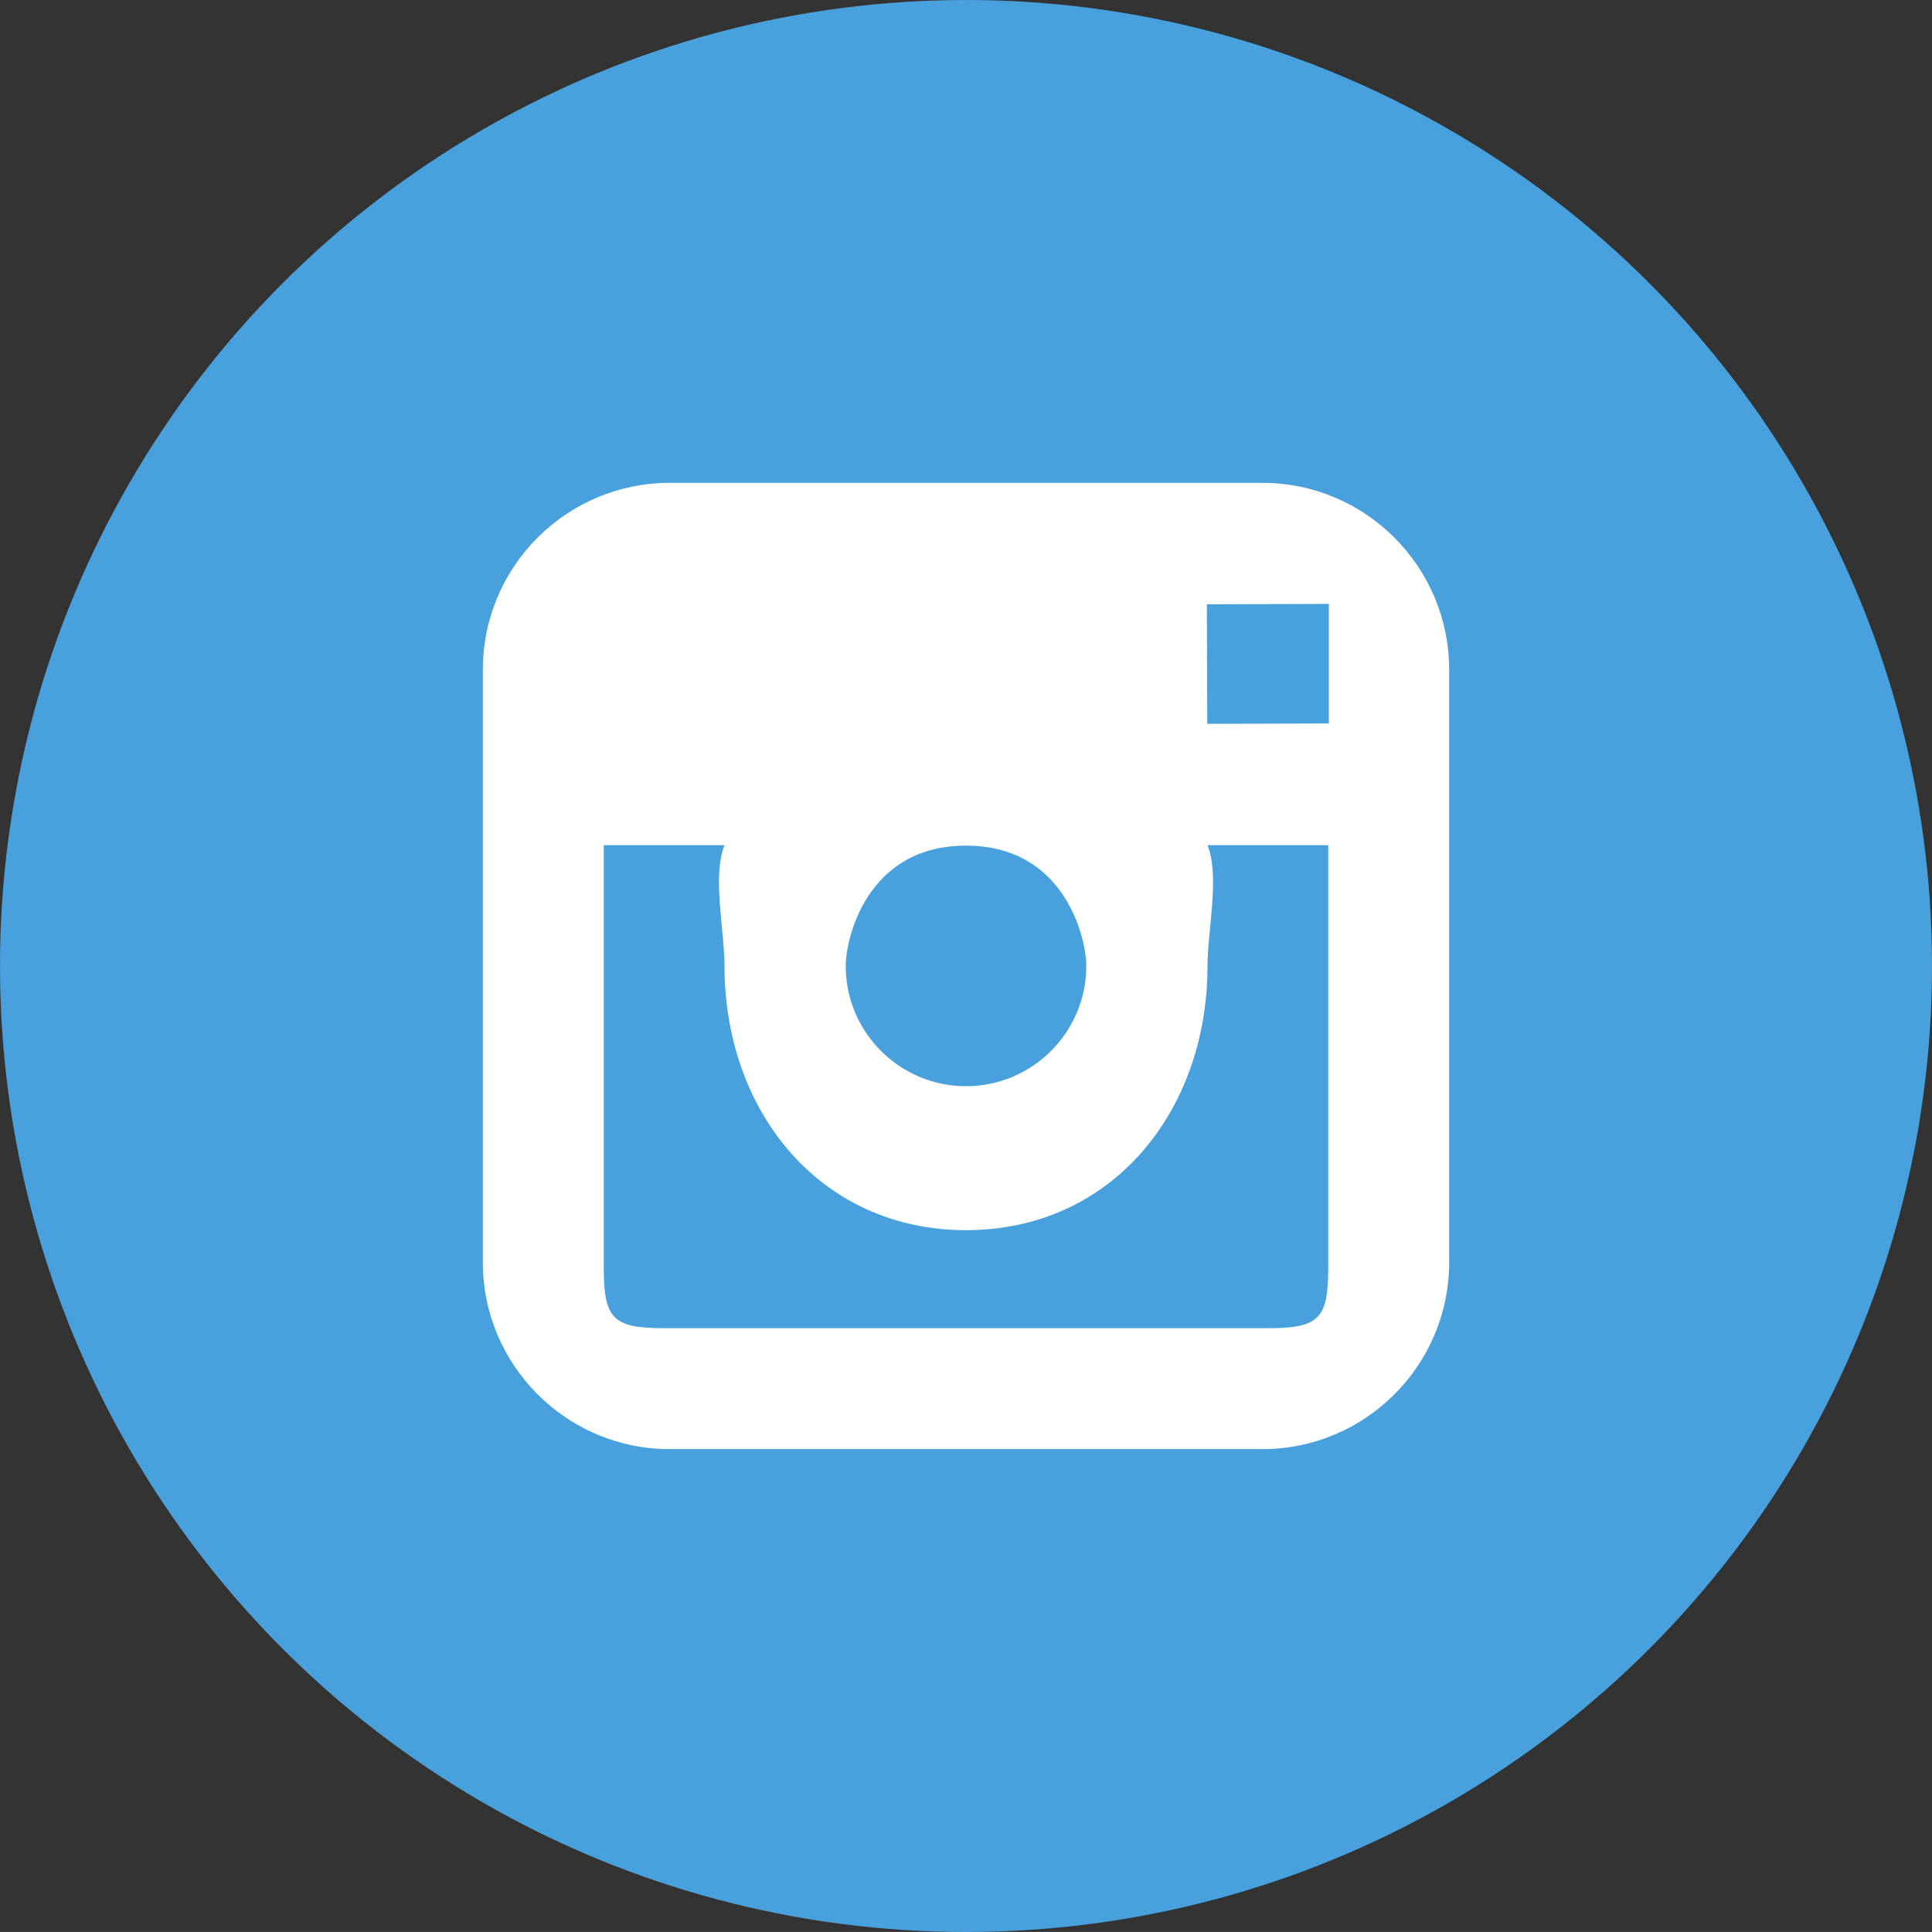 <?xml version="1.0" ?><!DOCTYPE svg  PUBLIC '-//W3C//DTD SVG 1.1//EN'  'http://www.w3.org/Graphics/SVG/1.1/DTD/svg11.dtd'><svg height="63.999px" id="Layer_1" style="enable-background:new 0 0 64 63.999;" version="1.1" viewBox="0 0 64 63.999" width="64px" xml:space="preserve" xmlns="http://www.w3.org/2000/svg" xmlns:xlink="http://www.w3.org/1999/xlink"><rect x="0" y="0" width="64" height="63.999" fill="#333333" stroke="none"/><g id="Shape_68_"><g><circle cx="32" cy="32" r="32" style="fill:#48A0DC;"/></g></g><g id="Instagram_Logo"><g><path d="M41.818,15.995H22.182c-3.411,0-6.187,2.774-6.187,6.186v6.532v13.105    c0,3.411,2.775,6.186,6.187,6.186h19.637c3.411,0,6.186-2.774,6.186-6.186V28.713v-6.532    C48.004,18.77,45.229,15.995,41.818,15.995z M32,28.013c3.303,0,3.985,3.102,3.985,3.985c0,2.196-1.789,3.984-3.985,3.984    c-2.197,0-3.985-1.788-3.985-3.984C28.015,31.114,28.696,28.013,32,28.013z M44,41.998c0,1.692-0.309,2-2,2H22    c-1.691,0-2-0.308-2-2v-14h4c-0.412,1.016,0,2.837,0,4c0,4.825,3.173,8.753,8,8.753c4.826,0,8-3.928,8-8.753    c0-1.163,0.412-2.984,0-4h4V41.998z M44.021,20.52v3.446l-4.029,0.012l-0.014-3.96l3.516-0.011l0.527-0.002V20.52z" style="fill:#FFFFFF;"/></g></g><g/><g/><g/><g/><g/><g/><g/><g/><g/><g/><g/><g/><g/><g/><g/></svg>